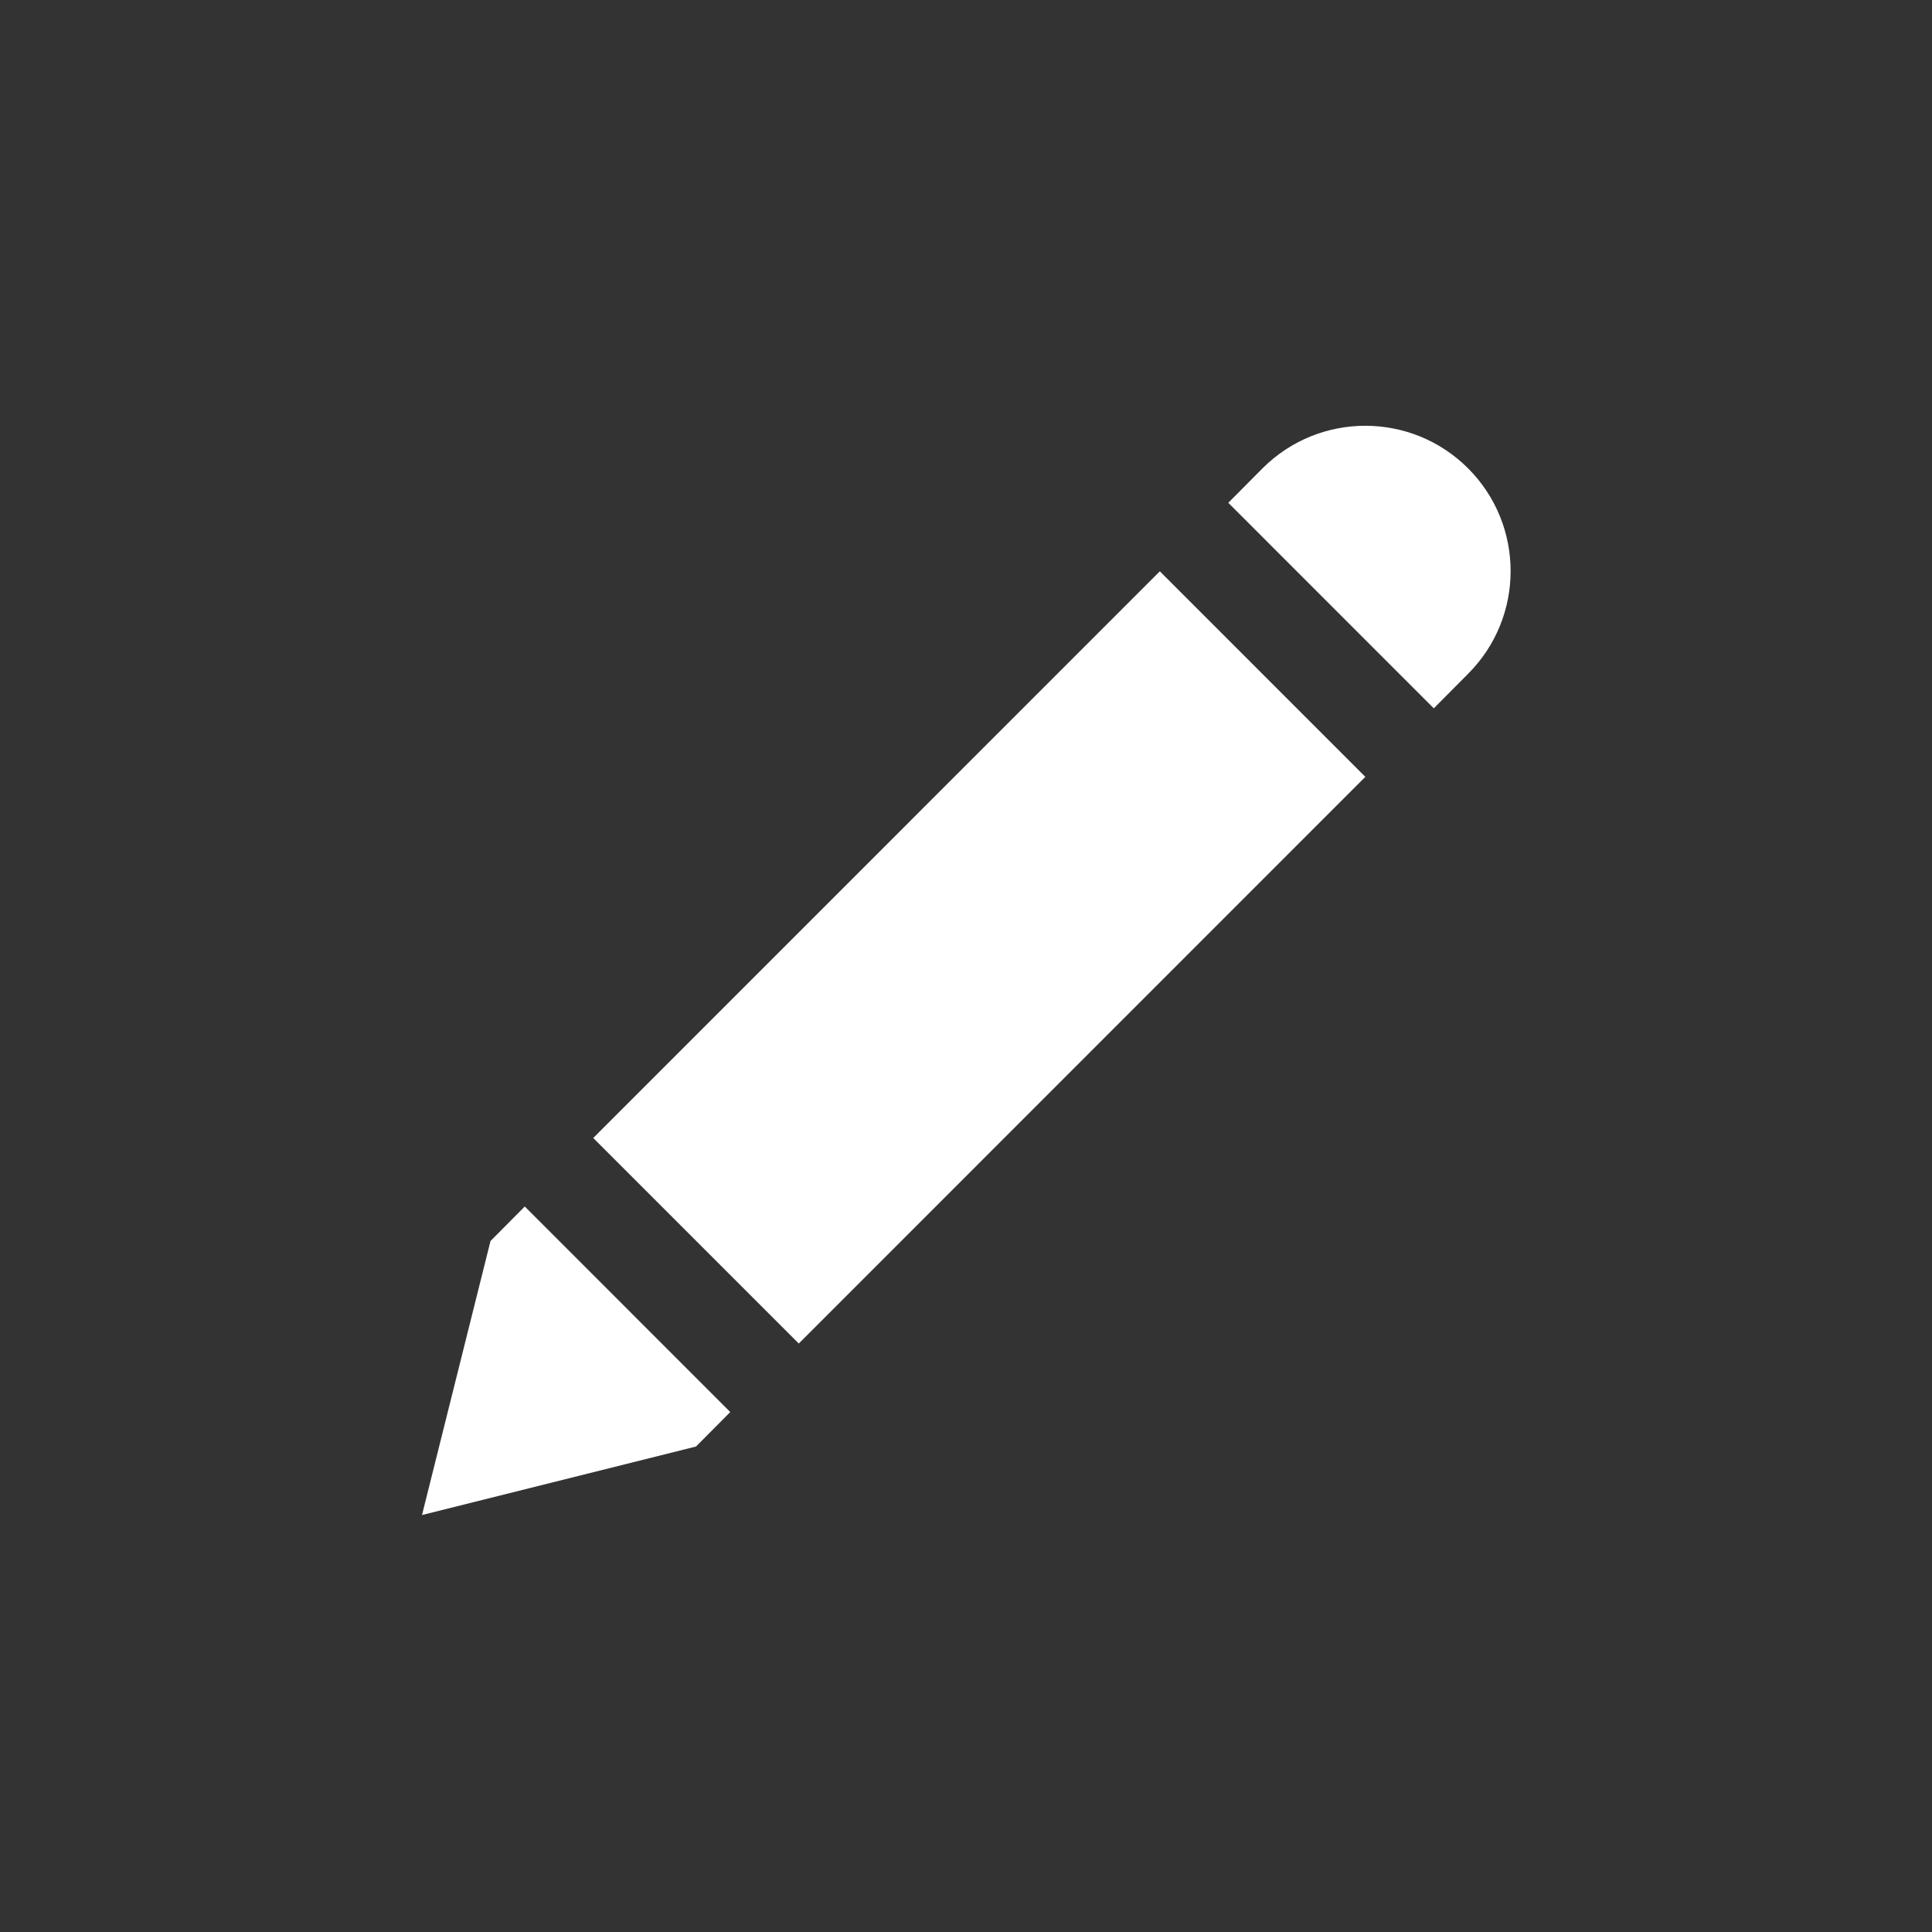 <?xml version="1.0" encoding="UTF-8" standalone="no"?>
<!DOCTYPE svg PUBLIC "-//W3C//DTD SVG 1.1//EN" "http://www.w3.org/Graphics/SVG/1.1/DTD/svg11.dtd">
<svg width="100%" height="100%" viewBox="0 0 512 512" version="1.1" xmlns="http://www.w3.org/2000/svg" xmlns:xlink="http://www.w3.org/1999/xlink" xml:space="preserve" xmlns:serif="http://www.serif.com/" style="fill-rule:evenodd;clip-rule:evenodd;stroke-linejoin:round;stroke-miterlimit:2;">
    <rect x="0" y="0" width="512" height="512" fill="#333333" stroke="none"/>
    <g id="PencilIcon" transform="matrix(12.024,0,0,12.024,-2088.57,-33866.9)">
        <path d="M205.301,2832.22L200.772,2827.69L201.527,2826.93C202.778,2825.68 204.805,2825.68 206.056,2826.93C207.307,2828.18 207.307,2830.21 206.056,2831.46L205.301,2832.22ZM183.001,2850L184.511,2843.96L185.266,2843.2L189.795,2847.73L189.04,2848.49L183.001,2850ZM203.792,2833.73L191.305,2846.22L186.775,2841.69L199.263,2829.2L203.792,2833.73Z" style="fill:white;"/>
    </g>
</svg>
